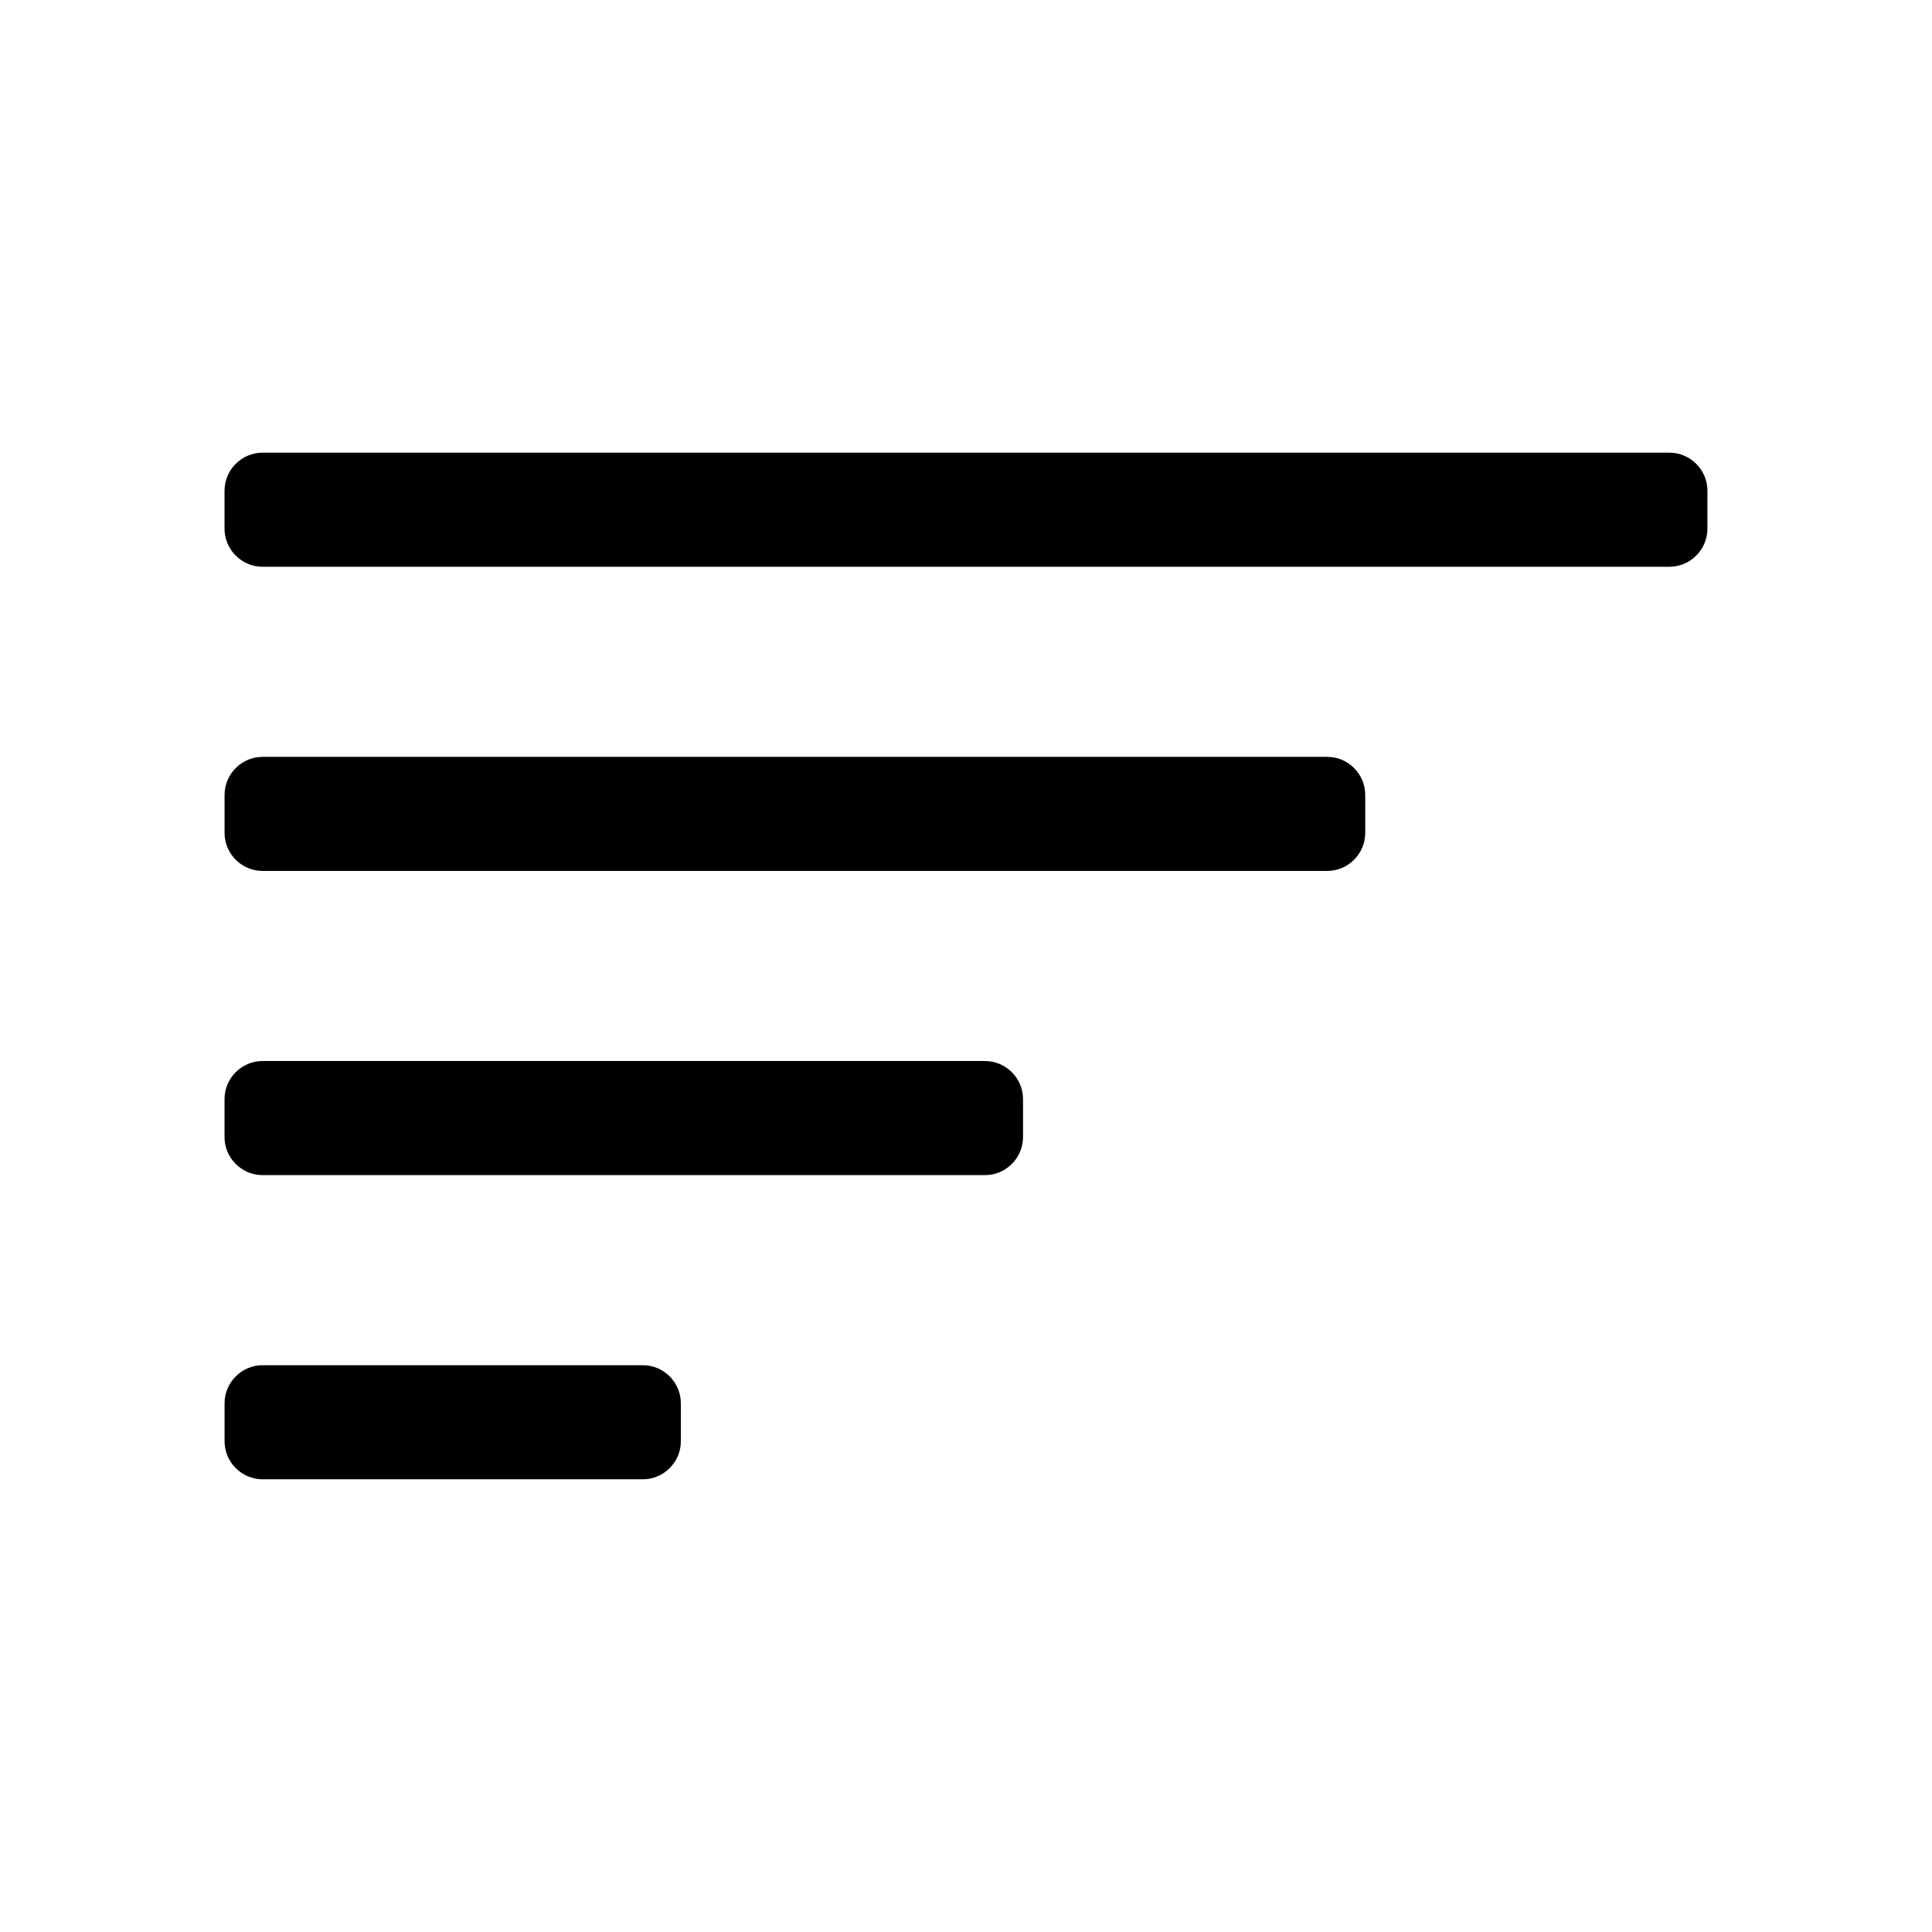 <?xml version="1.0" encoding="UTF-8"?>
<!-- Uploaded to: SVG Repo, www.svgrepo.com, Generator: SVG Repo Mixer Tools -->
<svg fill="#000000" width="800px" height="800px" version="1.1" viewBox="144 144 512 512" xmlns="http://www.w3.org/2000/svg">
 <g>
  <path d="m596.48 284.12c0 5.543-4.535 10.078-10.078 10.078h-372.82c-5.543 0-10.078-4.535-10.078-10.078v-10.078c0-5.543 4.535-10.078 10.078-10.078h372.82c5.543 0 10.078 4.535 10.078 10.078z"/>
  <path d="m505.8 364.73c0 5.543-4.535 10.078-10.078 10.078h-282.13c-5.543 0-10.078-4.535-10.078-10.078v-10.078c0-5.543 4.535-10.078 10.078-10.078h282.13c5.543 0 10.078 4.535 10.078 10.078z"/>
  <path d="m415.11 445.34c0 5.543-4.535 10.078-10.078 10.078h-191.45c-5.543 0-10.078-4.535-10.078-10.078v-10.078c0-5.543 4.535-10.078 10.078-10.078h191.45c5.543 0 10.078 4.535 10.078 10.078z"/>
  <path d="m324.43 525.95c0 5.543-4.535 10.078-10.078 10.078h-100.76c-5.543 0-10.078-4.535-10.078-10.078v-10.078c0-5.543 4.535-10.078 10.078-10.078h100.76c5.543 0 10.078 4.535 10.078 10.078z"/>
 </g>
</svg>